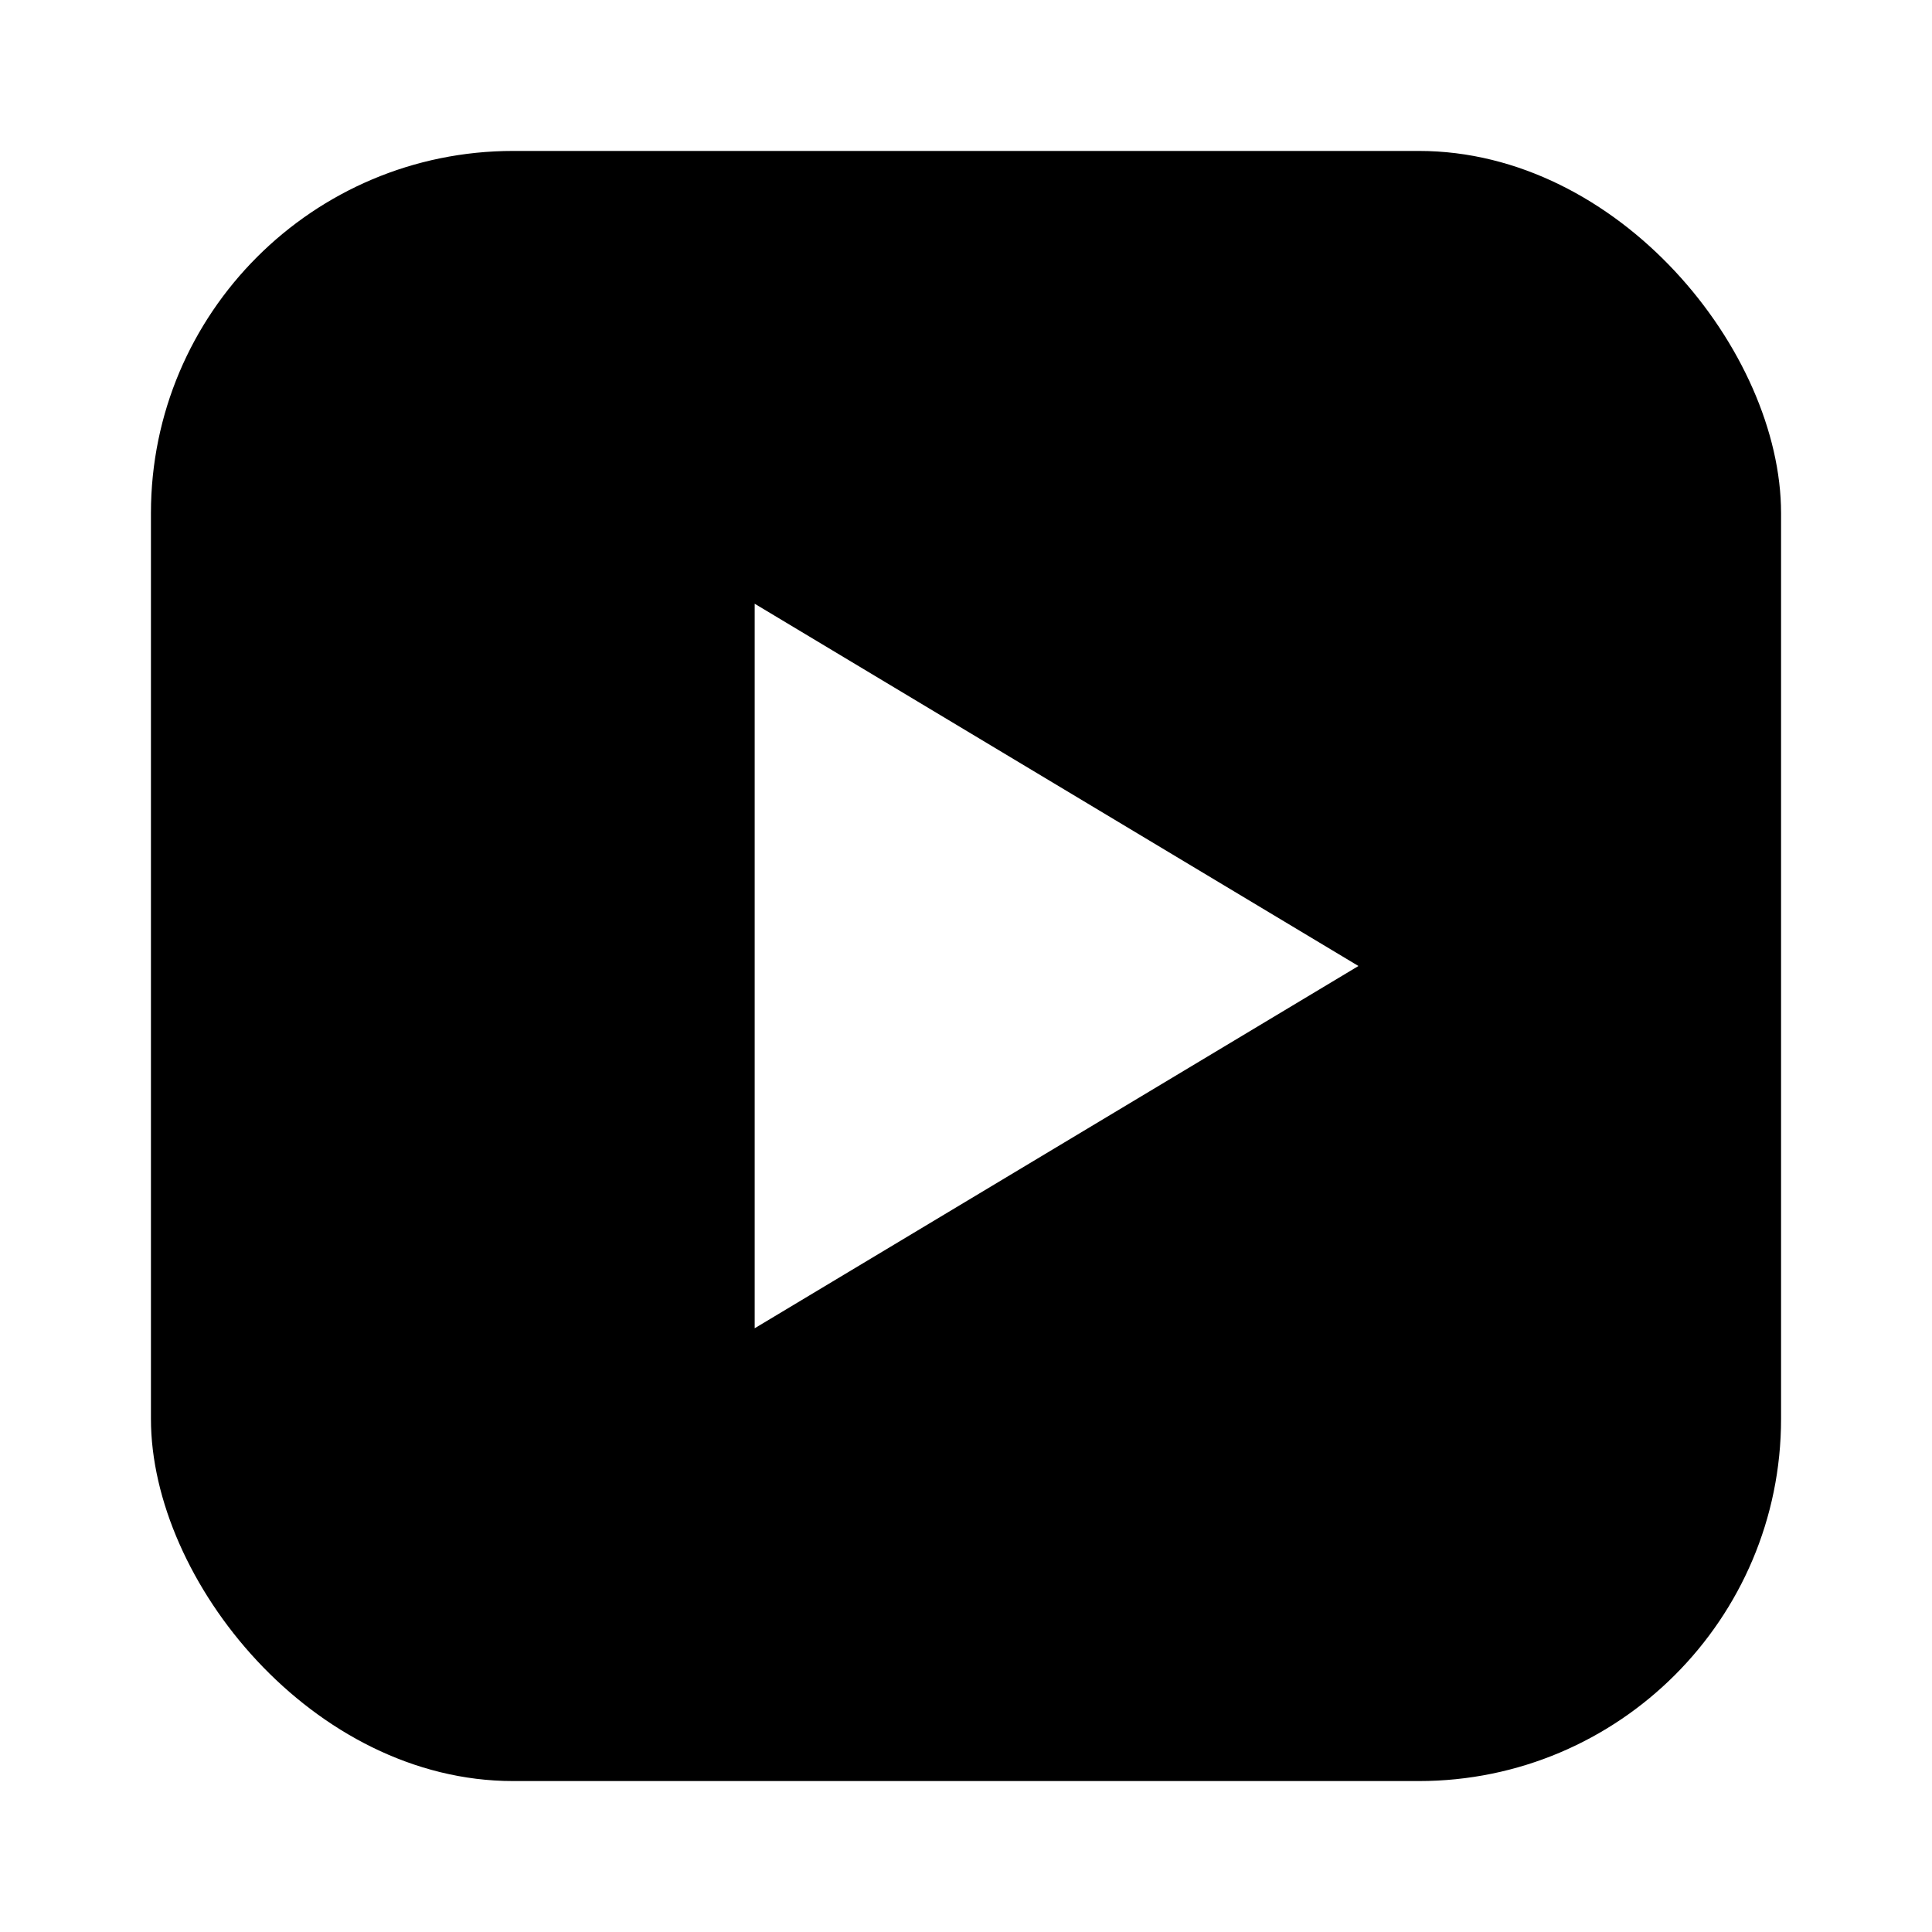 <svg width="256" height="256" viewBox="0 0 256 256" fill="none" xmlns="http://www.w3.org/2000/svg">
  <!-- Background rounded square with gradient -->
  <defs>
    <linearGradient id="bgGradient" x1="0%" y1="0%" x2="100%" y2="100%">
      <stop offset="0%" style="stop-color:hsl(265, 90%, 65%);stop-opacity:1" />
      <stop offset="100%" style="stop-color:hsl(265, 90%, 55%);stop-opacity:1" />
    </linearGradient>
    <filter id="glow">
      <feGaussianBlur stdDeviation="8" result="coloredBlur"/>
      <feMerge>
        <feMergeNode in="coloredBlur"/>
        <feMergeNode in="SourceGraphic"/>
      </feMerge>
    </filter>
  </defs>
  
  <!-- Rounded square background -->
  <rect x="20" y="20" width="216" height="216" rx="48" fill="url(#bgGradient)" filter="url(#glow)"/>
  
  <!-- Play icon (triangle) -->
  <path d="M100 80L180 128L100 176V80Z" fill="white"/>
</svg>

